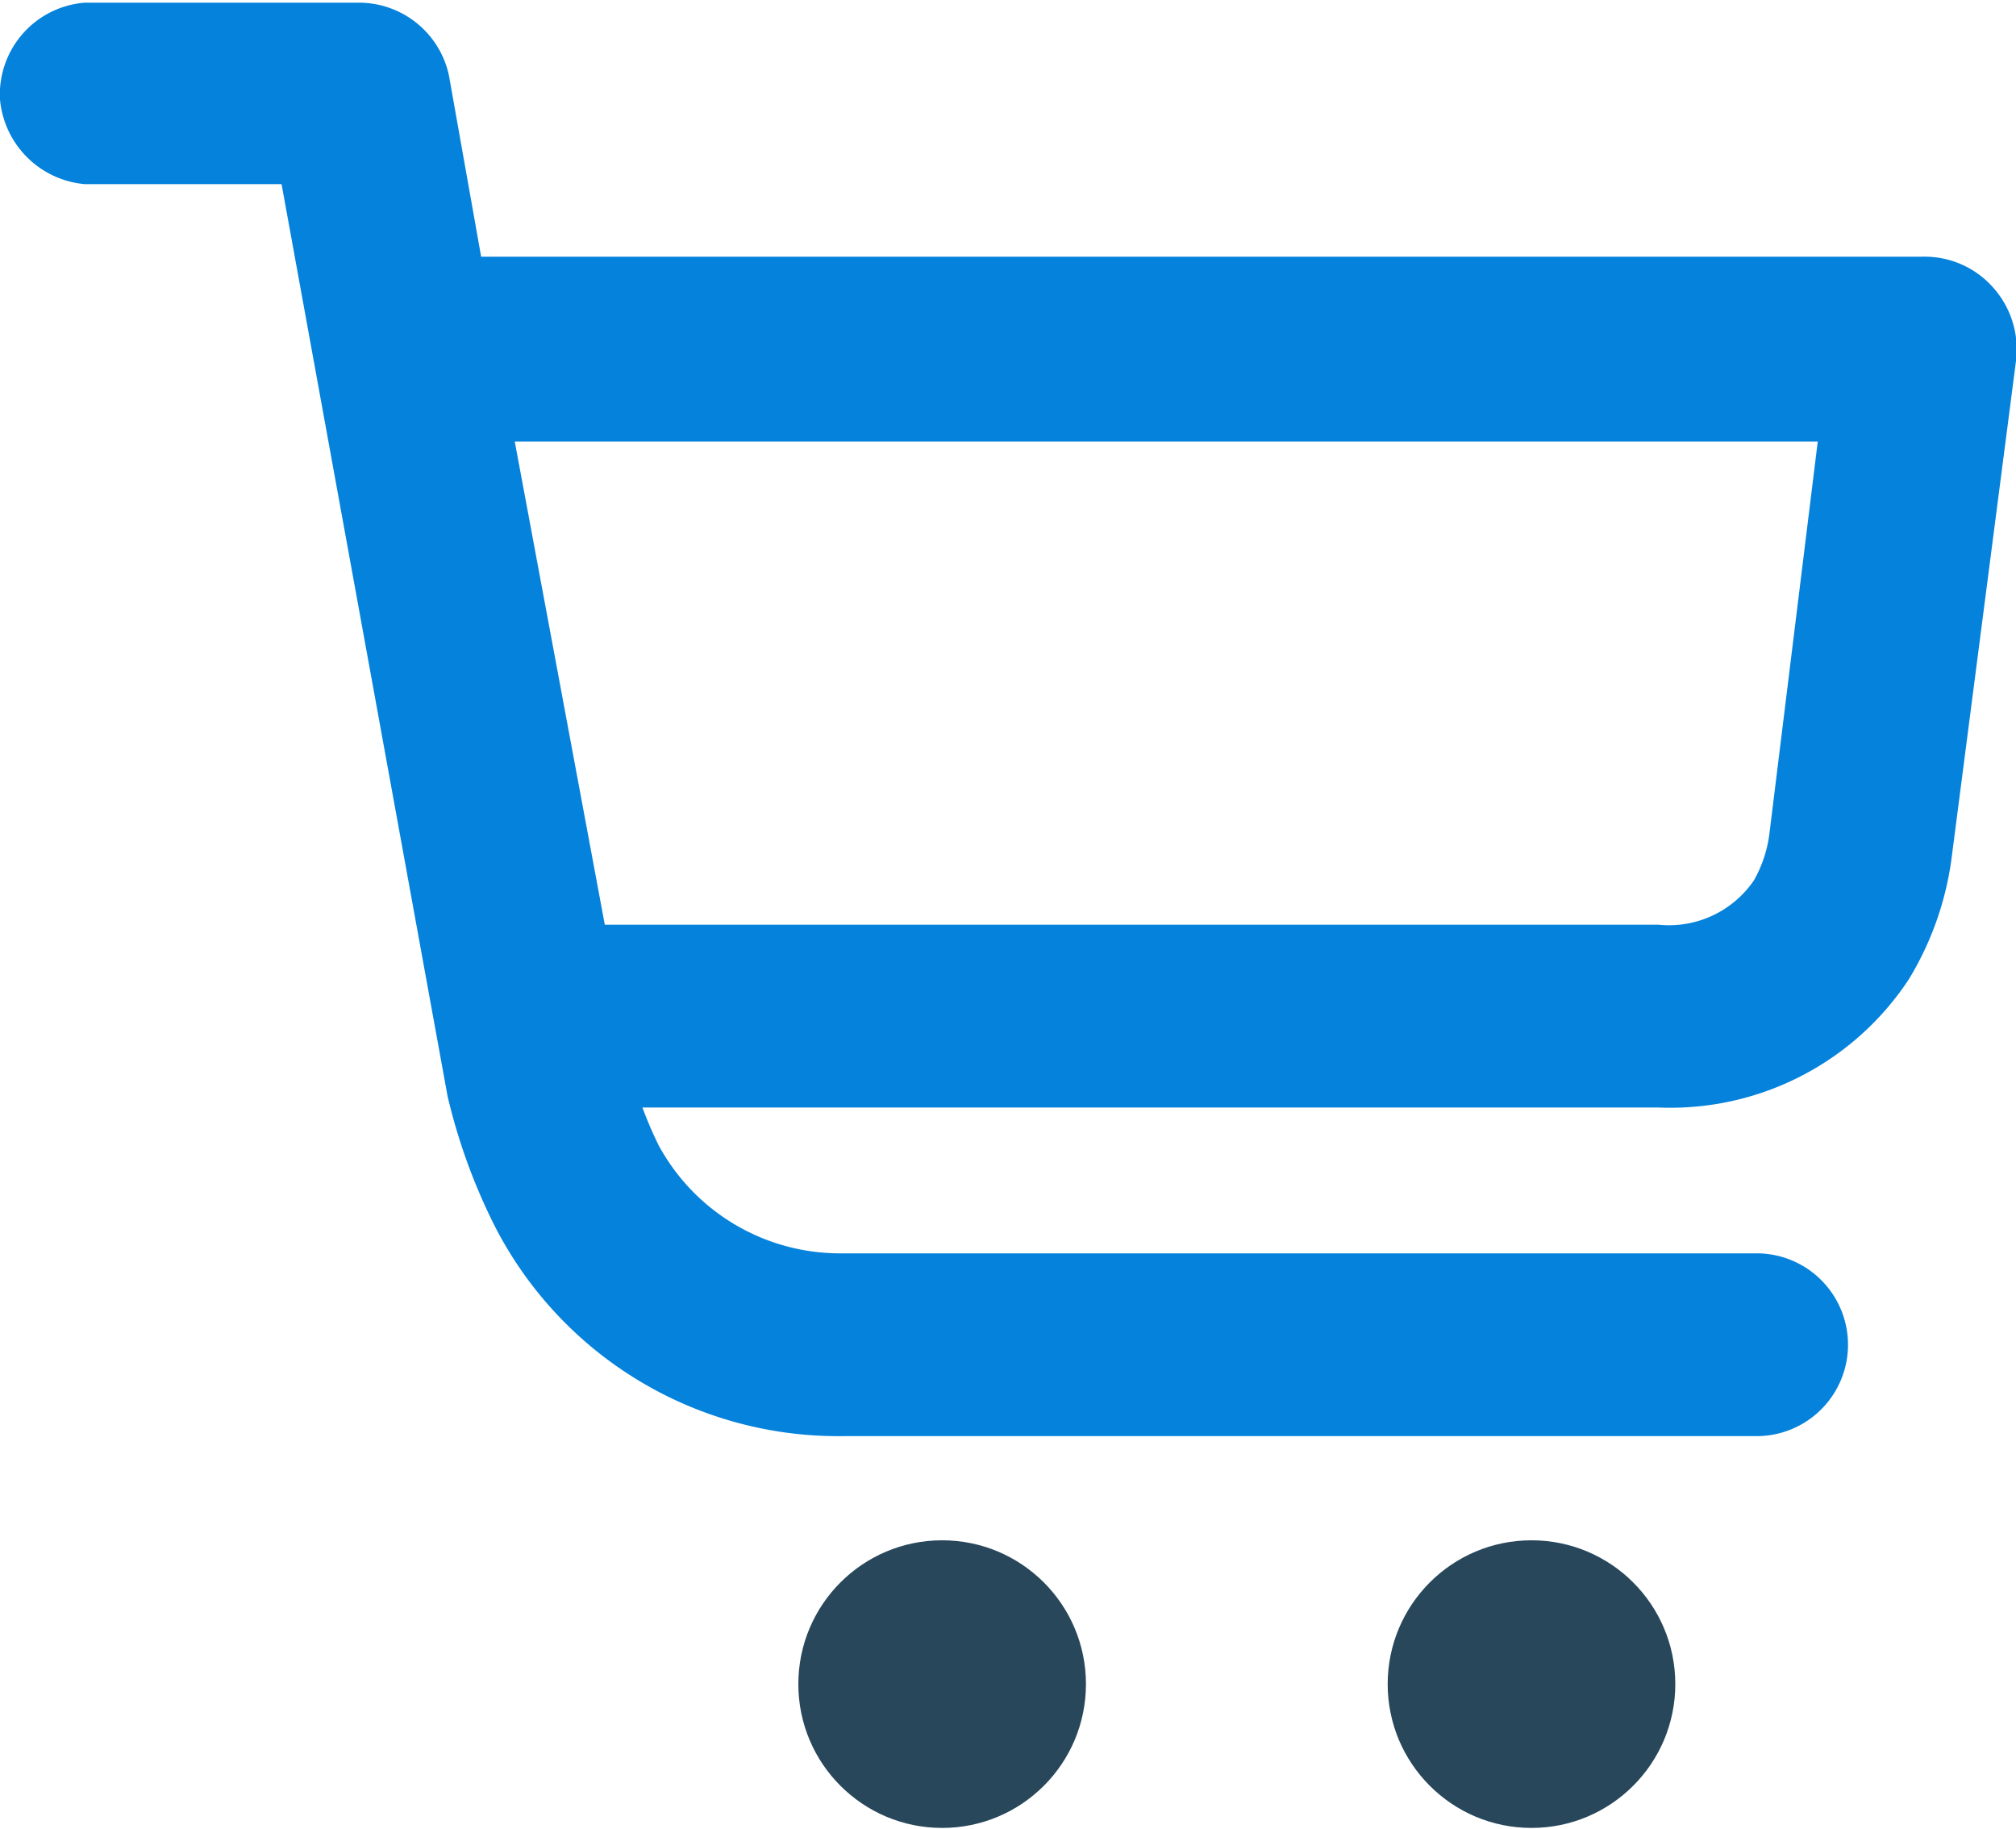 <svg id="Layer_1" data-name="Layer 1" xmlns="http://www.w3.org/2000/svg" viewBox="0 0 30 27.21"><circle cx="14.02" cy="25.06" r="2.14" style="fill:#29475b"/><circle cx="22.79" cy="25.06" r="2.14" style="fill:#29475b"/><path d="M29.6,5.78H8.16l-.48-2.7A1.37,1.37,0,0,0,6.33,2H2.26A1.37,1.37,0,0,0,1,3.44,1.39,1.39,0,0,0,2.26,4.7H5.19L7.66,18.27a8.73,8.73,0,0,0,.69,1.91,5.74,5.74,0,0,0,5.18,3.15H27.14a1.36,1.36,0,0,0,0-2.72H13.53A3.07,3.07,0,0,1,10.8,19a5.87,5.87,0,0,1-.24-.56H25.68a4.25,4.25,0,0,0,3.72-1.9,4.63,4.63,0,0,0,.64-1.8L31,7.33a1.38,1.38,0,0,0-.33-1.08A1.36,1.36,0,0,0,29.6,5.78Zm-2.27,8.59a1.88,1.88,0,0,1-.23.69,1.53,1.53,0,0,1-1.42.66H10L8.66,8.53H28.05Z" transform="translate(-1 -1.96)" style="fill:#0482dc"/></svg>